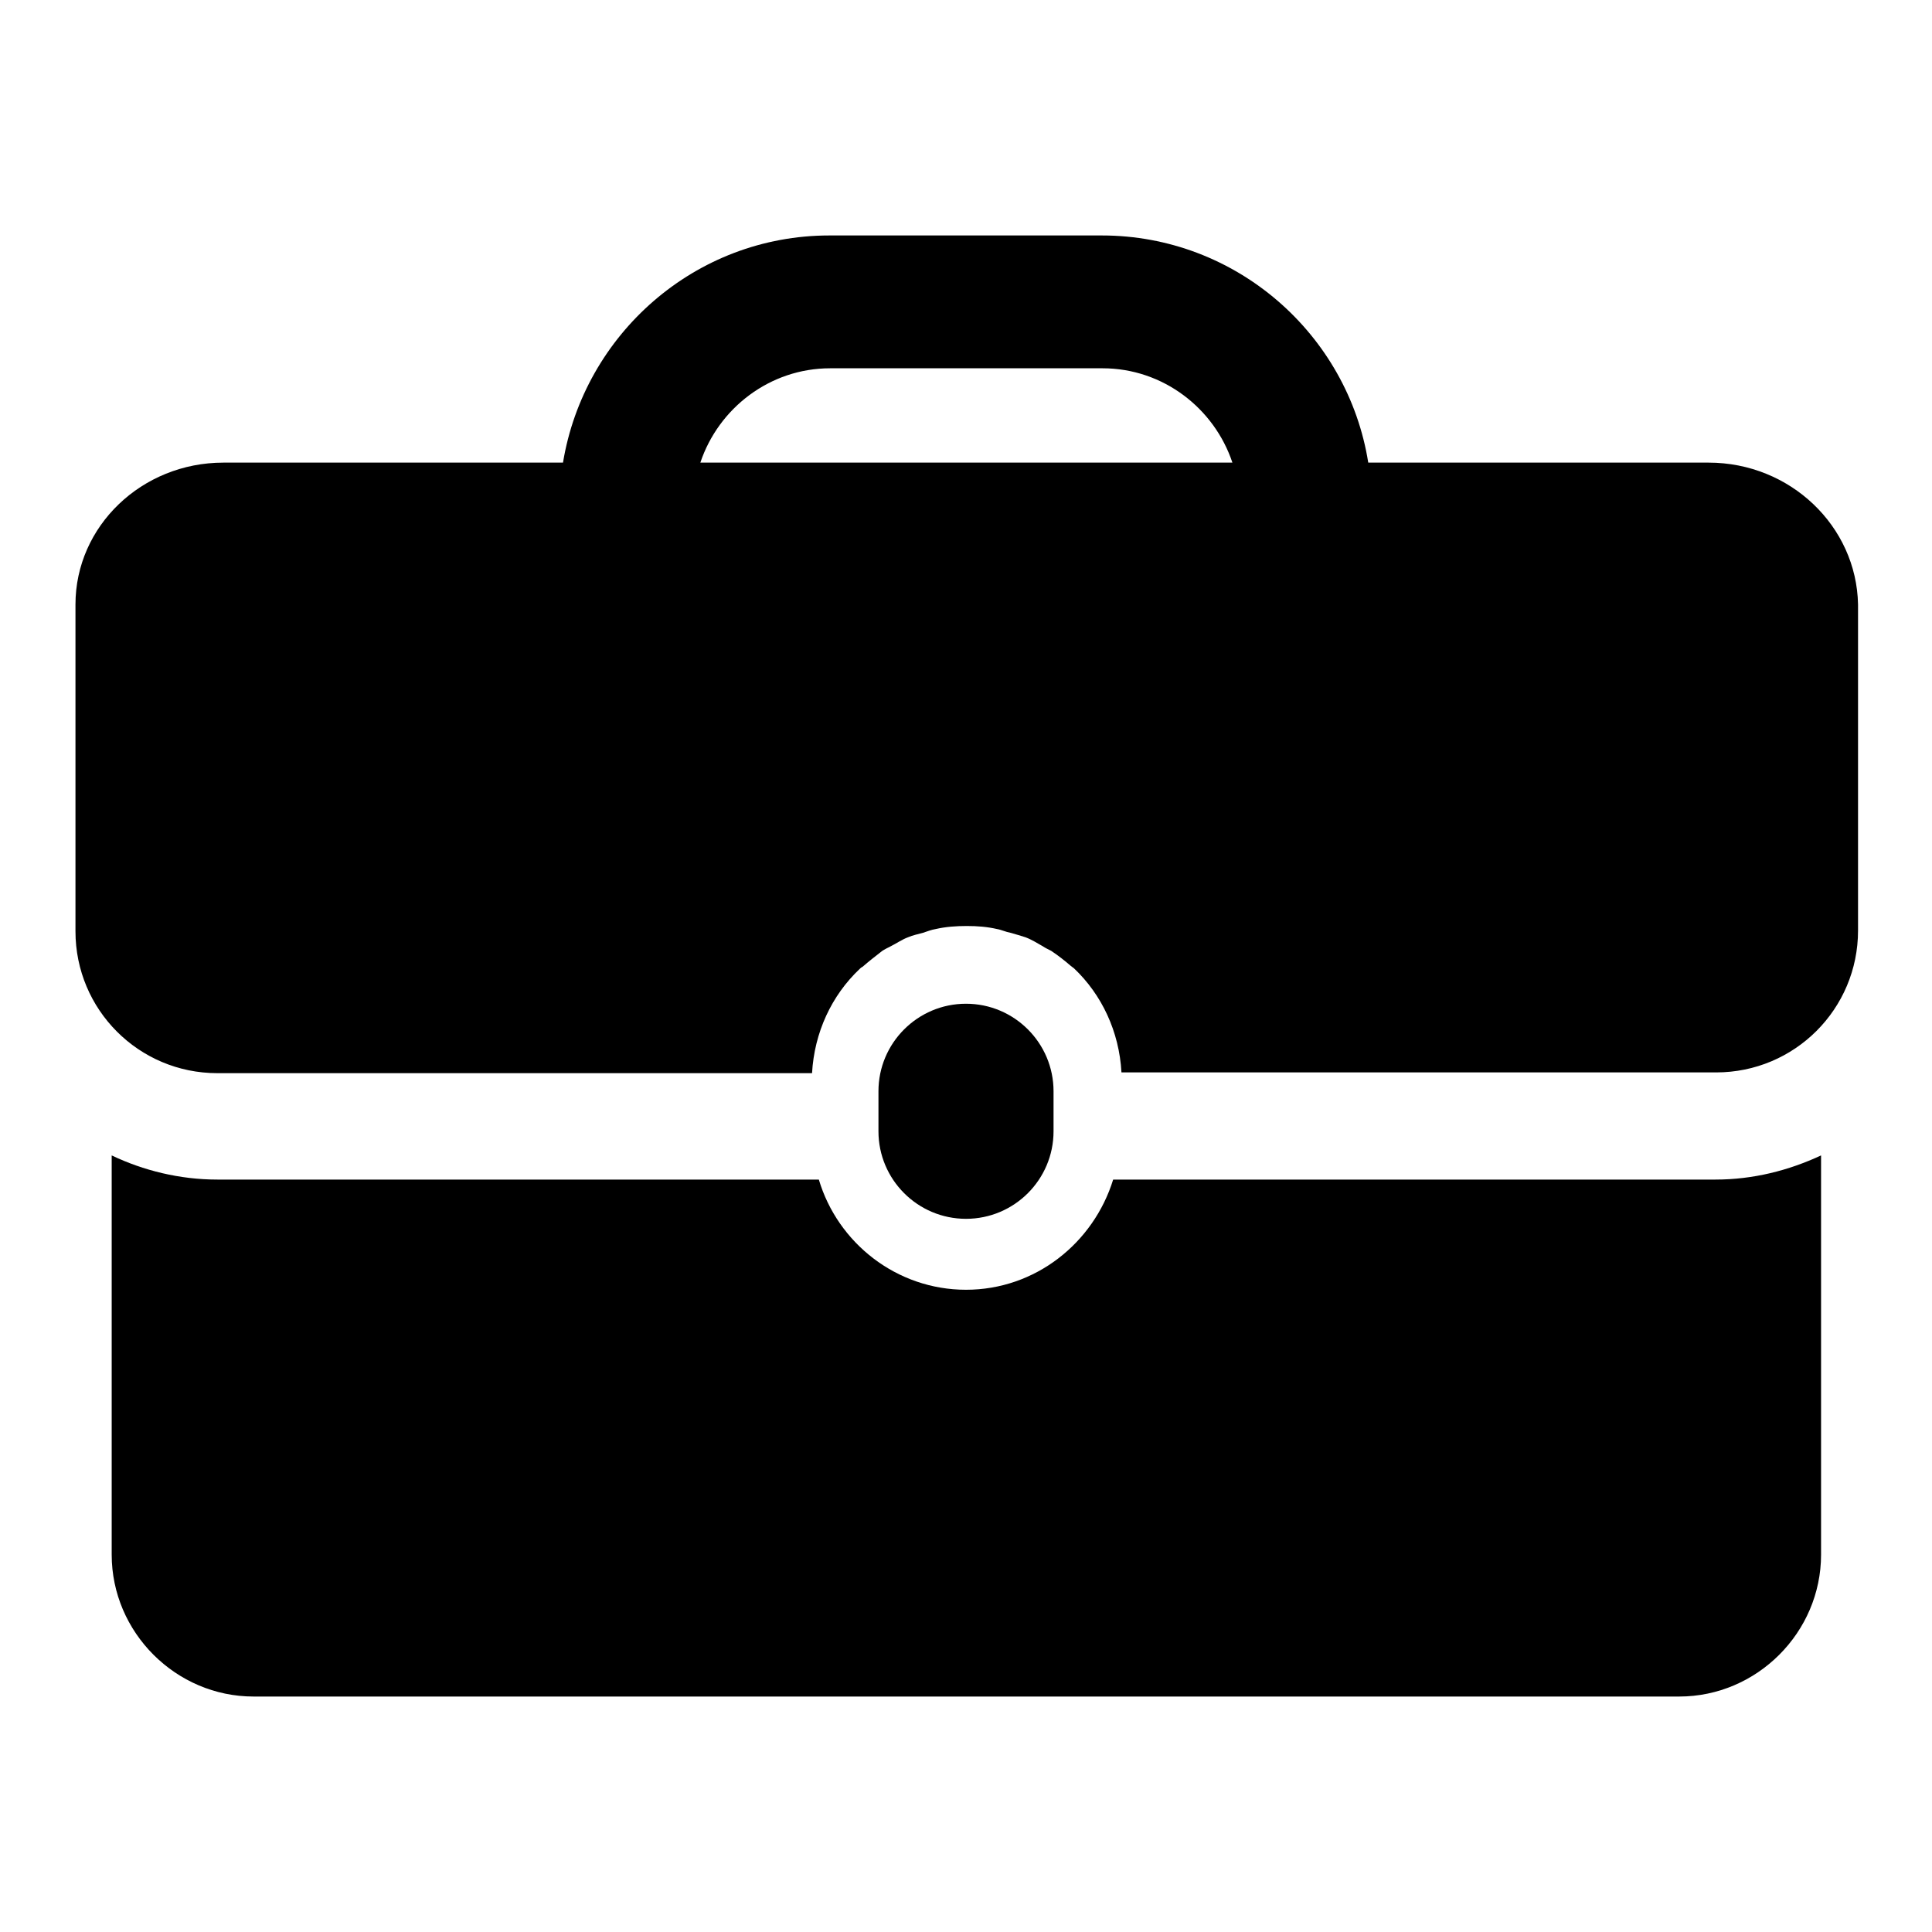 <?xml version="1.0" encoding="utf-8"?>
<!-- Svg Vector Icons : http://www.onlinewebfonts.com/icon -->
<!DOCTYPE svg PUBLIC "-//W3C//DTD SVG 1.1//EN" "http://www.w3.org/Graphics/SVG/1.1/DTD/svg11.dtd">
<svg version="1.1" xmlns="http://www.w3.org/2000/svg" xmlns:xlink="http://www.w3.org/1999/xlink" x="0px" y="0px" viewBox="0 0 256 256" enable-background="new 0 0 256 256" xml:space="preserve">
<g><g><g><g><g><path fill="#000000" d="M139.6,149.9v-5.3c0-6.4-5.2-11.6-11.6-11.6c-6.4,0-11.6,5.2-11.6,11.6v5.3c0,6.4,5.2,11.6,11.6,11.6C134.4,161.5,139.6,156.3,139.6,149.9z"/><path fill="#000000" d="M147.5,156.3c-2.6,8.4-10.3,14.6-19.5,14.6c-9.2,0-17-6.2-19.5-14.6H28.8c-5,0-9.8-1.2-14-3.2V206c0,10.3,8.5,18.8,18.8,18.8h188.9c10.3,0,18.8-8.5,18.8-18.8v-52.9c-4.3,2-9,3.2-14,3.2H147.5L147.5,156.3z"/><path fill="#000000" d="M226.4,61.3h-45.1c-2.7-17-17.5-30.1-35.3-30.1h-36.1c-17.8,0-32.5,13.1-35.3,30.1H29.6C18.8,61.3,10,69.7,10,80.1v43.3c0,10.4,8.4,18.8,18.8,18.8h78.8c0.3-5.4,2.6-10.3,6.3-13.8c0.1-0.1,0.2-0.2,0.4-0.3c0.8-0.7,1.7-1.4,2.6-2.1c0.3-0.2,0.7-0.4,1.1-0.6c0.8-0.4,1.5-0.9,2.3-1.2c0.7-0.3,1.3-0.4,2-0.6c0.6-0.2,1.1-0.4,1.7-0.5c1.3-0.3,2.7-0.4,4.1-0.4c1.4,0,2.7,0.1,4,0.4c0.6,0.1,1.2,0.4,1.8,0.5c0.7,0.2,1.4,0.4,2,0.6c0.8,0.3,1.6,0.8,2.3,1.2c0.3,0.2,0.7,0.4,1.1,0.6c0.9,0.6,1.8,1.3,2.6,2c0.1,0.1,0.3,0.2,0.4,0.3c3.7,3.5,6,8.4,6.3,13.8h78.8c10.4,0,18.8-8.4,18.8-18.8V80.1C246,69.7,237.2,61.3,226.4,61.3z M92.8,61.3c2.4-7.2,9.2-12.5,17.2-12.5h36.1c8,0,14.8,5.3,17.2,12.5H92.8z"/></g></g></g><g></g><g></g><g></g><g></g><g></g><g></g><g></g><g></g><g></g><g></g><g></g><g></g><g></g><g></g><g></g></g></g>
</svg>